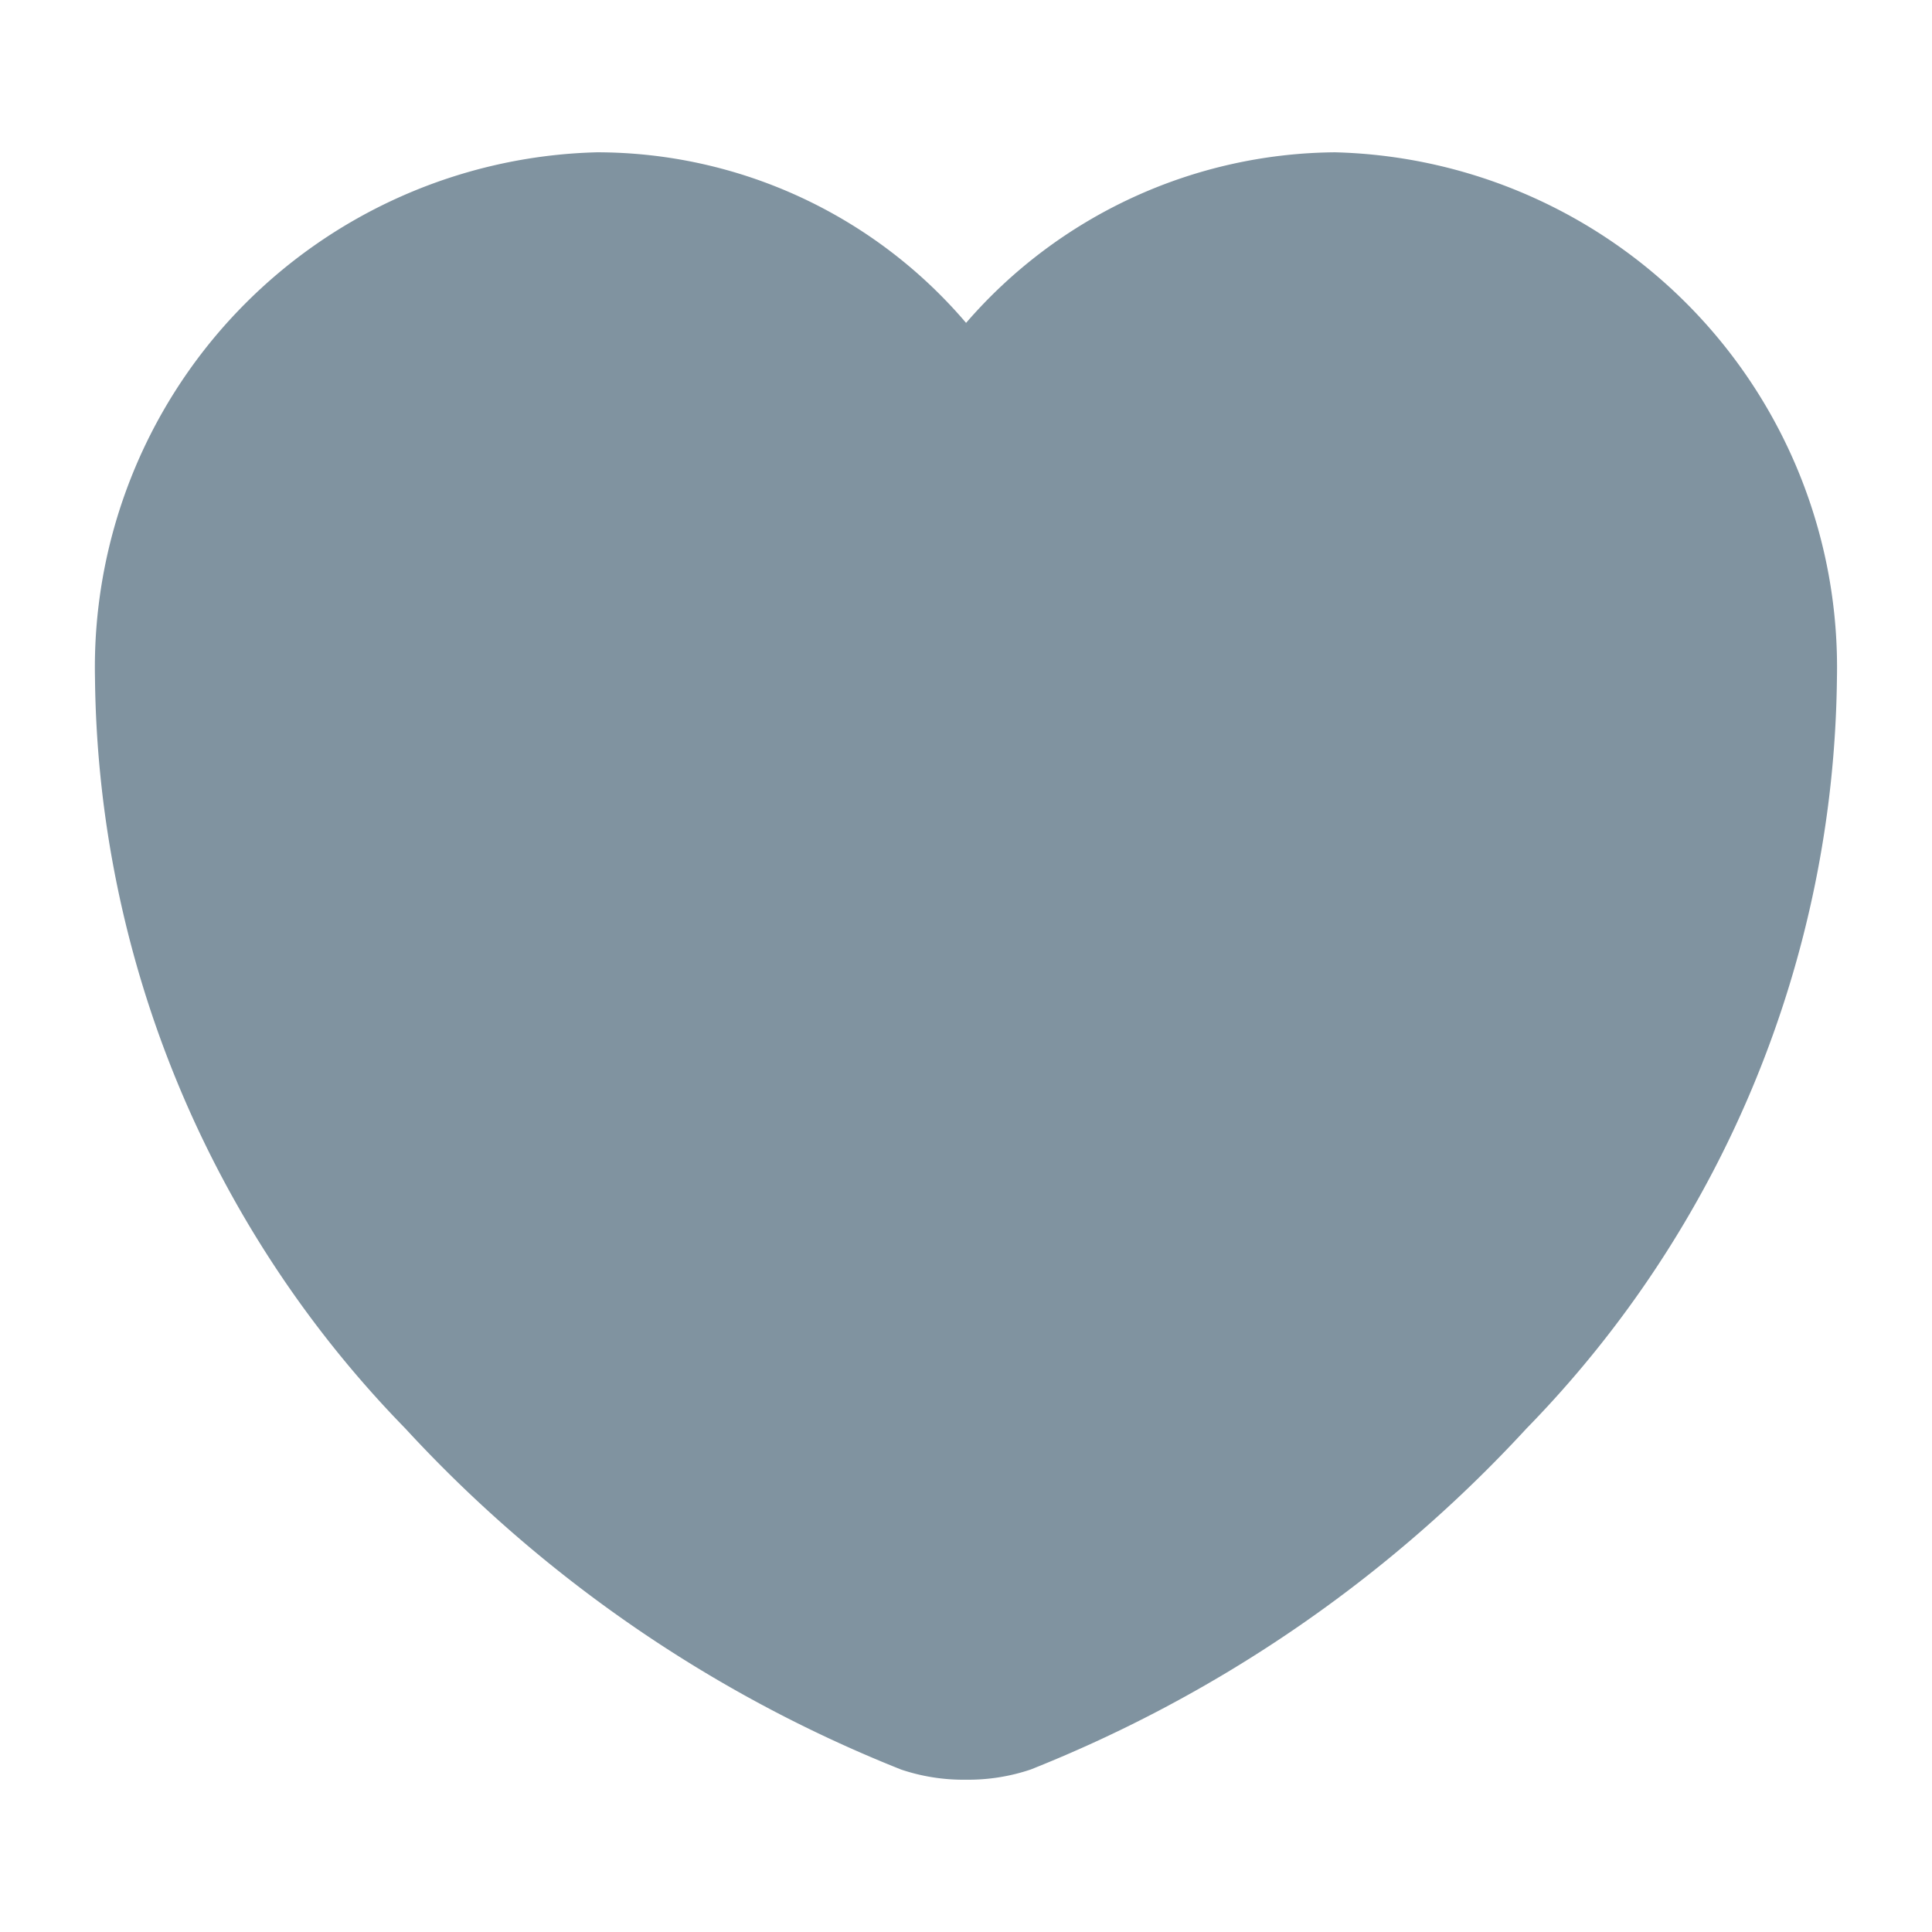 <svg xmlns="http://www.w3.org/2000/svg" width="24" height="24" viewBox="0 0 24 24">
  <g id="ic_like" transform="translate(-1009 -1145.742)">
    <g id="Rectangle_20163" data-name="Rectangle 20163" transform="translate(1009 1145.742)" fill="#8093a0" stroke="#707070" stroke-width="1" opacity="0">
      <rect width="24" height="24" stroke="none"/>
      <rect x="0.5" y="0.5" width="23" height="23" fill="none"/>
    </g>
    <path id="Vector" d="M10.32,19.716a2.418,2.418,0,0,1-.806-.126,16.831,16.831,0,0,1-6.159-4.237A13.542,13.542,0,0,1-.5,6.033,6.4,6.4,0,0,1,5.734-.5a6.027,6.027,0,0,1,4.587,2.119A6.12,6.12,0,0,1,14.905-.5a6.4,6.4,0,0,1,6.234,6.533,13.542,13.542,0,0,1-3.855,9.319,16.832,16.832,0,0,1-6.159,4.237A2.417,2.417,0,0,1,10.32,19.716Zm.4-17.01a.489.489,0,0,1-.8,0C8.922,1.3,11.7,1.322,10.719,2.705Z" transform="translate(1010.68 1148.134)" fill="#8093a0"/>
  </g>
</svg>
